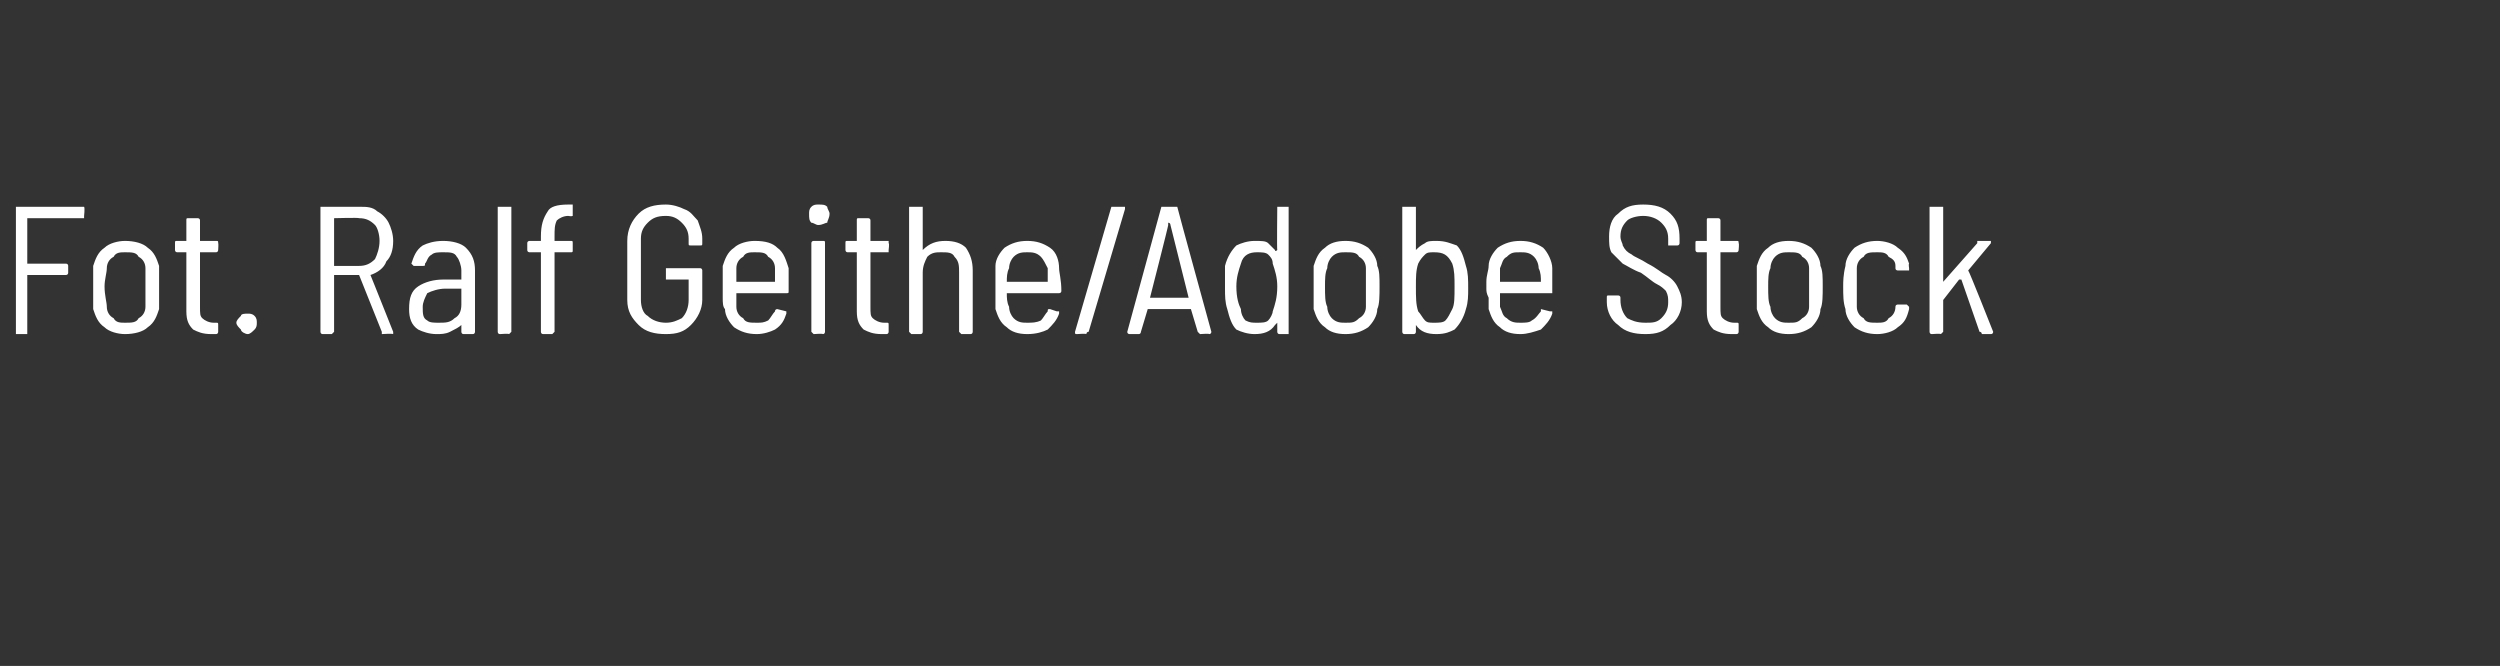 <?xml version="1.0" standalone="no"?>
<!DOCTYPE svg PUBLIC "-//W3C//DTD SVG 1.1//EN" "http://www.w3.org/Graphics/SVG/1.1/DTD/svg11.dtd">
<svg xmlns="http://www.w3.org/2000/svg" version="1.1" width="110px" height="29.3px" viewBox="0 -1 110 29.3" style="top:-1px">
  <rect x="0" y="-1" width="110" height="29.3" fill="#333333" stroke="none"/>
  <desc>Fot. Ralf Geithe/Adobe Stock</desc>
  <defs/>
  <g class="svg-tables">
    <g class="svg-table-background"/>
  </g>
  <g id="Polygon100893">
    <path d="M 3.7 8.5 C 3.7 8.5 3.7 8.6 3.7 8.6 C 3.7 8.6 1.3 8.6 1.3 8.6 C 1.2 8.6 1.2 8.6 1.2 8.6 C 1.2 8.6 1.2 10.6 1.2 10.6 C 1.2 10.6 1.2 10.6 1.3 10.6 C 1.3 10.6 2.9 10.6 2.9 10.6 C 2.9 10.6 3 10.6 3 10.7 C 3 10.7 3 11 3 11 C 3 11.1 2.9 11.1 2.9 11.1 C 2.9 11.1 1.3 11.1 1.3 11.1 C 1.2 11.1 1.2 11.1 1.2 11.1 C 1.2 11.1 1.2 13.6 1.2 13.6 C 1.2 13.6 1.2 13.7 1.2 13.7 C 1.2 13.7 0.7 13.7 0.7 13.7 C 0.7 13.7 0.7 13.6 0.7 13.6 C 0.7 13.6 0.7 8.1 0.7 8.1 C 0.7 8.1 0.7 8.1 0.7 8.1 C 0.7 8.1 3.7 8.1 3.7 8.1 C 3.7 8.1 3.7 8.1 3.7 8.1 C 3.74 8.15 3.7 8.5 3.7 8.5 C 3.7 8.5 3.74 8.49 3.7 8.5 Z M 5.5 13.7 C 5.2 13.7 4.8 13.6 4.6 13.4 C 4.3 13.2 4.2 12.9 4.1 12.6 C 4.1 12.3 4.1 12 4.1 11.6 C 4.1 11.3 4.1 11 4.1 10.7 C 4.2 10.4 4.3 10.1 4.6 9.9 C 4.8 9.7 5.2 9.6 5.5 9.6 C 5.9 9.6 6.3 9.7 6.5 9.9 C 6.8 10.1 6.9 10.4 7 10.7 C 7 10.9 7 11.2 7 11.6 C 7 12 7 12.4 7 12.6 C 6.9 12.9 6.8 13.2 6.5 13.4 C 6.3 13.6 5.9 13.7 5.5 13.7 C 5.5 13.7 5.5 13.7 5.5 13.7 Z M 5.5 13.2 C 5.8 13.2 6 13.2 6.1 13 C 6.3 12.9 6.4 12.7 6.4 12.5 C 6.4 12.3 6.4 12 6.4 11.6 C 6.4 11.3 6.4 11 6.4 10.8 C 6.4 10.6 6.3 10.4 6.1 10.3 C 6 10.1 5.8 10.1 5.5 10.1 C 5.3 10.1 5.1 10.1 5 10.3 C 4.8 10.4 4.7 10.6 4.7 10.8 C 4.7 11 4.6 11.3 4.6 11.6 C 4.6 12 4.7 12.3 4.7 12.5 C 4.7 12.7 4.8 12.9 5 13 C 5.1 13.2 5.3 13.2 5.5 13.2 C 5.5 13.2 5.5 13.2 5.5 13.2 Z M 9.6 10 C 9.6 10 9.6 10.1 9.5 10.1 C 9.5 10.1 8.8 10.1 8.8 10.1 C 8.8 10.1 8.8 10.1 8.8 10.1 C 8.8 10.1 8.8 12.5 8.8 12.5 C 8.8 12.8 8.8 12.9 8.9 13 C 9 13.1 9.2 13.2 9.4 13.2 C 9.4 13.2 9.5 13.2 9.5 13.2 C 9.6 13.2 9.6 13.2 9.6 13.3 C 9.6 13.3 9.6 13.6 9.6 13.6 C 9.6 13.6 9.6 13.7 9.5 13.7 C 9.5 13.7 9.3 13.7 9.3 13.7 C 8.9 13.7 8.7 13.6 8.5 13.5 C 8.3 13.3 8.2 13.1 8.2 12.7 C 8.2 12.7 8.2 10.1 8.2 10.1 C 8.2 10.1 8.2 10.1 8.2 10.1 C 8.2 10.1 7.8 10.1 7.8 10.1 C 7.7 10.1 7.7 10 7.7 10 C 7.7 10 7.7 9.7 7.7 9.7 C 7.7 9.6 7.7 9.6 7.8 9.6 C 7.8 9.6 8.2 9.6 8.2 9.6 C 8.2 9.6 8.2 9.6 8.2 9.6 C 8.2 9.6 8.2 8.7 8.2 8.7 C 8.2 8.6 8.2 8.6 8.3 8.6 C 8.3 8.6 8.7 8.6 8.7 8.6 C 8.7 8.6 8.8 8.6 8.8 8.7 C 8.8 8.7 8.8 9.6 8.8 9.6 C 8.8 9.6 8.8 9.6 8.8 9.6 C 8.8 9.6 9.5 9.6 9.5 9.6 C 9.6 9.6 9.6 9.6 9.6 9.7 C 9.62 9.7 9.6 10 9.6 10 C 9.6 10 9.62 9.99 9.6 10 Z M 10.9 13.7 C 10.8 13.7 10.6 13.6 10.6 13.5 C 10.5 13.4 10.4 13.3 10.4 13.2 C 10.4 13.1 10.5 13 10.6 12.9 C 10.6 12.8 10.8 12.8 10.9 12.8 C 11 12.8 11.1 12.8 11.2 12.9 C 11.3 13 11.3 13.1 11.3 13.2 C 11.3 13.3 11.3 13.4 11.2 13.5 C 11.1 13.6 11 13.7 10.9 13.7 C 10.9 13.7 10.9 13.7 10.9 13.7 Z M 16.8 13.7 C 16.8 13.7 16.8 13.6 16.8 13.6 C 16.8 13.6 15.8 11.1 15.8 11.1 C 15.8 11.1 15.7 11.1 15.7 11.1 C 15.7 11.1 14.7 11.1 14.7 11.1 C 14.7 11.1 14.7 11.1 14.7 11.1 C 14.7 11.1 14.7 13.6 14.7 13.6 C 14.7 13.6 14.6 13.7 14.6 13.7 C 14.6 13.7 14.2 13.7 14.2 13.7 C 14.1 13.7 14.1 13.6 14.1 13.6 C 14.1 13.6 14.1 8.1 14.1 8.1 C 14.1 8.1 14.1 8.1 14.2 8.1 C 14.2 8.1 15.9 8.1 15.9 8.1 C 16.1 8.1 16.4 8.1 16.6 8.3 C 16.8 8.4 17 8.6 17.1 8.8 C 17.2 9 17.3 9.3 17.3 9.6 C 17.3 10 17.2 10.3 17 10.5 C 16.9 10.8 16.6 11 16.3 11.1 C 16.3 11.1 16.3 11.1 16.3 11.1 C 16.3 11.09 17.3 13.6 17.3 13.6 C 17.3 13.6 17.34 13.61 17.3 13.6 C 17.3 13.6 17.3 13.7 17.3 13.7 C 17.26 13.67 16.8 13.7 16.8 13.7 C 16.8 13.7 16.84 13.67 16.8 13.7 Z M 14.7 8.6 C 14.7 8.6 14.7 8.6 14.7 8.6 C 14.7 8.6 14.7 10.6 14.7 10.6 C 14.7 10.6 14.7 10.7 14.7 10.7 C 14.7 10.7 15.8 10.7 15.8 10.7 C 16.1 10.7 16.3 10.6 16.5 10.4 C 16.6 10.2 16.7 9.9 16.7 9.6 C 16.7 9.3 16.6 9 16.5 8.9 C 16.3 8.7 16.1 8.6 15.8 8.6 C 15.8 8.57 14.7 8.6 14.7 8.6 C 14.7 8.6 14.7 8.57 14.7 8.6 Z M 19.5 9.6 C 19.9 9.6 20.3 9.7 20.5 9.9 C 20.8 10.2 20.9 10.5 20.9 10.9 C 20.9 10.9 20.9 13.6 20.9 13.6 C 20.9 13.6 20.9 13.7 20.8 13.7 C 20.8 13.7 20.4 13.7 20.4 13.7 C 20.3 13.7 20.3 13.6 20.3 13.6 C 20.3 13.6 20.3 13.3 20.3 13.3 C 20.3 13.3 20.3 13.3 20.3 13.3 C 20.3 13.3 20.3 13.3 20.3 13.3 C 20.2 13.4 20 13.5 19.8 13.6 C 19.6 13.7 19.4 13.7 19.2 13.7 C 18.9 13.7 18.6 13.6 18.4 13.5 C 18.1 13.3 18 13 18 12.6 C 18 12.1 18.1 11.8 18.4 11.6 C 18.7 11.4 19.1 11.3 19.5 11.3 C 19.5 11.3 20.3 11.3 20.3 11.3 C 20.3 11.3 20.3 11.3 20.3 11.2 C 20.3 11.2 20.3 10.9 20.3 10.9 C 20.3 10.7 20.2 10.4 20.1 10.3 C 20 10.1 19.8 10.1 19.5 10.1 C 19.3 10.1 19.1 10.1 19 10.2 C 18.8 10.3 18.8 10.5 18.7 10.6 C 18.7 10.7 18.7 10.7 18.6 10.7 C 18.6 10.7 18.2 10.7 18.2 10.7 C 18.2 10.7 18.2 10.7 18.1 10.6 C 18.1 10.6 18.1 10.6 18.1 10.6 C 18.2 10.3 18.3 10 18.6 9.8 C 18.8 9.7 19.1 9.6 19.5 9.6 C 19.5 9.6 19.5 9.6 19.5 9.6 Z M 19.3 13.2 C 19.6 13.2 19.8 13.2 20 13 C 20.2 12.9 20.3 12.7 20.3 12.4 C 20.3 12.4 20.3 11.8 20.3 11.8 C 20.3 11.7 20.3 11.7 20.3 11.7 C 20.3 11.7 19.6 11.7 19.6 11.7 C 19.3 11.7 19 11.8 18.8 11.9 C 18.7 12.1 18.6 12.3 18.6 12.5 C 18.6 12.8 18.6 13 18.8 13.1 C 18.9 13.2 19.1 13.2 19.3 13.2 C 19.3 13.2 19.3 13.2 19.3 13.2 Z M 22 13.7 C 21.9 13.7 21.9 13.6 21.9 13.6 C 21.9 13.6 21.9 8.1 21.9 8.1 C 21.9 8.1 21.9 8.1 22 8.1 C 22 8.1 22.4 8.1 22.4 8.1 C 22.4 8.1 22.5 8.1 22.5 8.1 C 22.5 8.1 22.5 13.6 22.5 13.6 C 22.5 13.6 22.4 13.7 22.4 13.7 C 22.38 13.67 22 13.7 22 13.7 C 22 13.7 21.97 13.67 22 13.7 Z M 25 8.5 C 24.8 8.5 24.6 8.6 24.5 8.7 C 24.4 8.9 24.4 9.1 24.4 9.4 C 24.4 9.4 24.4 9.6 24.4 9.6 C 24.4 9.6 24.4 9.6 24.4 9.6 C 24.4 9.6 25.1 9.6 25.1 9.6 C 25.2 9.6 25.2 9.6 25.2 9.7 C 25.2 9.7 25.2 10 25.2 10 C 25.2 10.1 25.2 10.1 25.1 10.1 C 25.1 10.1 24.4 10.1 24.4 10.1 C 24.4 10.1 24.4 10.1 24.4 10.1 C 24.4 10.1 24.4 13.6 24.4 13.6 C 24.4 13.6 24.3 13.7 24.3 13.7 C 24.3 13.7 23.9 13.7 23.9 13.7 C 23.8 13.7 23.8 13.6 23.8 13.6 C 23.8 13.6 23.8 10.1 23.8 10.1 C 23.8 10.1 23.8 10.1 23.8 10.1 C 23.8 10.1 23.3 10.1 23.3 10.1 C 23.3 10.1 23.2 10.1 23.2 10 C 23.2 10 23.2 9.7 23.2 9.7 C 23.2 9.6 23.3 9.6 23.3 9.6 C 23.3 9.6 23.8 9.6 23.8 9.6 C 23.8 9.6 23.8 9.6 23.8 9.6 C 23.8 9.6 23.8 9.4 23.8 9.4 C 23.8 8.9 23.9 8.6 24.1 8.3 C 24.2 8.1 24.5 8 25 8 C 25 8 25.2 8 25.2 8 C 25.2 8 25.2 8.1 25.2 8.1 C 25.2 8.1 25.2 8.5 25.2 8.5 C 25.2 8.5 25.2 8.5 25.2 8.5 C 25.15 8.53 25 8.5 25 8.5 C 25 8.5 25.01 8.53 25 8.5 Z M 29.3 13.7 C 28.8 13.7 28.4 13.6 28.1 13.3 C 27.8 13 27.6 12.7 27.6 12.2 C 27.6 12.2 27.6 9.6 27.6 9.6 C 27.6 9.1 27.8 8.7 28.1 8.4 C 28.4 8.1 28.8 8 29.3 8 C 29.6 8 29.9 8.1 30.1 8.2 C 30.4 8.3 30.5 8.5 30.7 8.7 C 30.8 9 30.9 9.2 30.9 9.5 C 30.9 9.5 30.9 9.7 30.9 9.7 C 30.9 9.8 30.9 9.8 30.8 9.8 C 30.8 9.8 30.4 9.8 30.4 9.8 C 30.3 9.8 30.3 9.8 30.3 9.7 C 30.3 9.7 30.3 9.5 30.3 9.5 C 30.3 9.2 30.2 9 30 8.8 C 29.8 8.6 29.6 8.5 29.3 8.5 C 28.9 8.5 28.7 8.6 28.5 8.8 C 28.3 9 28.2 9.2 28.2 9.5 C 28.2 9.5 28.2 12.2 28.2 12.2 C 28.2 12.5 28.3 12.8 28.5 12.9 C 28.7 13.1 29 13.2 29.3 13.2 C 29.6 13.2 29.8 13.1 30 13 C 30.2 12.8 30.3 12.5 30.3 12.2 C 30.3 12.2 30.3 11.4 30.3 11.4 C 30.3 11.3 30.3 11.3 30.3 11.3 C 30.3 11.3 29.3 11.3 29.3 11.3 C 29.3 11.3 29.3 11.3 29.3 11.2 C 29.3 11.2 29.3 10.9 29.3 10.9 C 29.3 10.9 29.3 10.8 29.3 10.8 C 29.3 10.8 30.8 10.8 30.8 10.8 C 30.9 10.8 30.9 10.9 30.9 10.9 C 30.9 10.9 30.9 12.2 30.9 12.2 C 30.9 12.6 30.7 13 30.4 13.3 C 30.1 13.6 29.8 13.7 29.3 13.7 C 29.3 13.7 29.3 13.7 29.3 13.7 Z M 33.3 13.2 C 33.5 13.2 33.6 13.2 33.8 13.1 C 33.9 13 34 12.8 34.1 12.7 C 34.1 12.6 34.2 12.6 34.2 12.6 C 34.2 12.6 34.6 12.7 34.6 12.7 C 34.6 12.7 34.6 12.7 34.6 12.7 C 34.6 12.7 34.6 12.8 34.6 12.8 C 34.5 13.1 34.4 13.3 34.1 13.5 C 33.9 13.6 33.6 13.7 33.3 13.7 C 32.9 13.7 32.6 13.6 32.3 13.4 C 32.1 13.2 31.9 12.9 31.9 12.6 C 31.8 12.5 31.8 12.3 31.8 12.1 C 31.8 11.9 31.8 11.8 31.8 11.7 C 31.8 11.5 31.8 11.5 31.8 11.4 C 31.8 11.1 31.8 10.9 31.8 10.7 C 31.9 10.4 32 10.1 32.3 9.9 C 32.5 9.7 32.9 9.6 33.2 9.6 C 33.7 9.6 34 9.7 34.2 9.9 C 34.5 10.1 34.6 10.5 34.7 10.8 C 34.7 11 34.7 11.3 34.7 11.8 C 34.7 11.9 34.7 11.9 34.6 11.9 C 34.6 11.9 32.4 11.9 32.4 11.9 C 32.4 11.9 32.4 11.9 32.4 11.9 C 32.4 12.1 32.4 12.3 32.4 12.5 C 32.4 12.7 32.5 12.9 32.7 13 C 32.8 13.2 33 13.2 33.3 13.2 C 33.3 13.2 33.3 13.2 33.3 13.2 Z M 33.2 10.1 C 33 10.1 32.8 10.1 32.7 10.3 C 32.5 10.4 32.4 10.6 32.4 10.8 C 32.4 11 32.4 11.2 32.4 11.4 C 32.4 11.4 32.4 11.4 32.4 11.4 C 32.4 11.4 34.1 11.4 34.1 11.4 C 34.1 11.4 34.1 11.4 34.1 11.4 C 34.1 11.2 34.1 11 34.1 10.8 C 34.1 10.6 34 10.4 33.8 10.3 C 33.7 10.1 33.5 10.1 33.2 10.1 C 33.2 10.1 33.2 10.1 33.2 10.1 Z M 36 8.9 C 35.9 8.9 35.8 8.8 35.7 8.8 C 35.6 8.7 35.6 8.6 35.6 8.4 C 35.6 8.3 35.6 8.2 35.7 8.1 C 35.8 8 35.9 8 36 8 C 36.2 8 36.3 8 36.4 8.1 C 36.4 8.2 36.5 8.3 36.5 8.4 C 36.5 8.6 36.4 8.7 36.4 8.8 C 36.3 8.8 36.2 8.9 36 8.9 C 36 8.9 36 8.9 36 8.9 Z M 35.8 13.7 C 35.8 13.7 35.7 13.6 35.7 13.6 C 35.7 13.6 35.7 9.7 35.7 9.7 C 35.7 9.6 35.8 9.6 35.8 9.6 C 35.8 9.6 36.2 9.6 36.2 9.6 C 36.3 9.6 36.3 9.6 36.3 9.7 C 36.3 9.7 36.3 13.6 36.3 13.6 C 36.3 13.6 36.3 13.7 36.2 13.7 C 36.22 13.67 35.8 13.7 35.8 13.7 C 35.8 13.7 35.82 13.67 35.8 13.7 Z M 39.1 10 C 39.1 10 39.1 10.1 39.1 10.1 C 39.1 10.1 38.3 10.1 38.3 10.1 C 38.3 10.1 38.3 10.1 38.3 10.1 C 38.3 10.1 38.3 12.5 38.3 12.5 C 38.3 12.8 38.3 12.9 38.4 13 C 38.5 13.1 38.7 13.2 38.9 13.2 C 38.9 13.2 39 13.2 39 13.2 C 39.1 13.2 39.1 13.2 39.1 13.3 C 39.1 13.3 39.1 13.6 39.1 13.6 C 39.1 13.6 39.1 13.7 39 13.7 C 39 13.7 38.8 13.7 38.8 13.7 C 38.4 13.7 38.2 13.6 38 13.5 C 37.8 13.3 37.7 13.1 37.7 12.7 C 37.7 12.7 37.7 10.1 37.7 10.1 C 37.7 10.1 37.7 10.1 37.7 10.1 C 37.7 10.1 37.3 10.1 37.3 10.1 C 37.2 10.1 37.2 10 37.2 10 C 37.2 10 37.2 9.7 37.2 9.7 C 37.2 9.6 37.2 9.6 37.3 9.6 C 37.3 9.6 37.7 9.6 37.7 9.6 C 37.7 9.6 37.7 9.6 37.7 9.6 C 37.7 9.6 37.7 8.7 37.7 8.7 C 37.7 8.6 37.7 8.6 37.8 8.6 C 37.8 8.6 38.2 8.6 38.2 8.6 C 38.2 8.6 38.3 8.6 38.3 8.7 C 38.3 8.7 38.3 9.6 38.3 9.6 C 38.3 9.6 38.3 9.6 38.3 9.6 C 38.3 9.6 39.1 9.6 39.1 9.6 C 39.1 9.6 39.1 9.6 39.1 9.7 C 39.14 9.7 39.1 10 39.1 10 C 39.1 10 39.14 9.99 39.1 10 Z M 41.6 9.6 C 42 9.6 42.3 9.7 42.5 9.9 C 42.7 10.2 42.8 10.5 42.8 10.9 C 42.8 10.9 42.8 13.6 42.8 13.6 C 42.8 13.6 42.8 13.7 42.7 13.7 C 42.7 13.7 42.3 13.7 42.3 13.7 C 42.3 13.7 42.2 13.6 42.2 13.6 C 42.2 13.6 42.2 11 42.2 11 C 42.2 10.7 42.2 10.5 42 10.3 C 41.9 10.1 41.7 10.1 41.4 10.1 C 41.2 10.1 41 10.1 40.8 10.3 C 40.7 10.5 40.6 10.7 40.6 11 C 40.6 11 40.6 13.6 40.6 13.6 C 40.6 13.6 40.6 13.7 40.5 13.7 C 40.5 13.7 40.1 13.7 40.1 13.7 C 40.1 13.7 40 13.6 40 13.6 C 40 13.6 40 8.1 40 8.1 C 40 8.1 40.1 8.1 40.1 8.1 C 40.1 8.1 40.5 8.1 40.5 8.1 C 40.6 8.1 40.6 8.1 40.6 8.1 C 40.6 8.1 40.6 10 40.6 10 C 40.6 10 40.6 10 40.6 10 C 40.6 10 40.6 10 40.6 10 C 40.9 9.7 41.2 9.6 41.6 9.6 C 41.6 9.6 41.6 9.6 41.6 9.6 Z M 45.2 13.2 C 45.4 13.2 45.6 13.2 45.8 13.1 C 45.9 13 46 12.8 46.1 12.7 C 46.1 12.6 46.1 12.6 46.2 12.6 C 46.2 12.6 46.5 12.7 46.5 12.7 C 46.6 12.7 46.6 12.7 46.6 12.7 C 46.6 12.7 46.6 12.8 46.6 12.8 C 46.5 13.1 46.3 13.3 46.1 13.5 C 45.9 13.6 45.6 13.7 45.2 13.7 C 44.8 13.7 44.5 13.6 44.3 13.4 C 44 13.2 43.9 12.9 43.8 12.6 C 43.8 12.5 43.8 12.3 43.8 12.1 C 43.8 11.9 43.8 11.8 43.8 11.7 C 43.8 11.5 43.8 11.5 43.8 11.4 C 43.8 11.1 43.8 10.9 43.8 10.7 C 43.8 10.4 44 10.1 44.2 9.9 C 44.5 9.7 44.8 9.6 45.2 9.6 C 45.6 9.6 45.9 9.7 46.2 9.9 C 46.5 10.1 46.6 10.5 46.6 10.8 C 46.6 11 46.7 11.3 46.7 11.8 C 46.7 11.9 46.6 11.9 46.6 11.9 C 46.6 11.9 44.4 11.9 44.4 11.9 C 44.3 11.9 44.3 11.9 44.3 11.9 C 44.3 12.1 44.3 12.3 44.4 12.5 C 44.4 12.7 44.5 12.9 44.6 13 C 44.8 13.2 45 13.2 45.2 13.2 C 45.2 13.2 45.2 13.2 45.2 13.2 Z M 45.2 10.1 C 45 10.1 44.8 10.1 44.6 10.3 C 44.5 10.4 44.4 10.6 44.4 10.8 C 44.3 11 44.3 11.2 44.3 11.4 C 44.3 11.4 44.3 11.4 44.4 11.4 C 44.4 11.4 46.1 11.4 46.1 11.4 C 46.1 11.4 46.1 11.4 46.1 11.4 C 46.1 11.2 46.1 11 46.1 10.8 C 46 10.6 45.9 10.4 45.8 10.3 C 45.6 10.1 45.4 10.1 45.2 10.1 C 45.2 10.1 45.2 10.1 45.2 10.1 Z M 47.4 13.7 C 47.3 13.7 47.3 13.7 47.3 13.6 C 47.3 13.6 47.3 13.6 47.3 13.6 C 47.3 13.6 48.9 8.1 48.9 8.1 C 48.9 8.1 49 8.1 49 8.1 C 49 8.1 49.4 8.1 49.4 8.1 C 49.4 8.1 49.4 8.1 49.5 8.1 C 49.5 8.1 49.5 8.1 49.5 8.2 C 49.5 8.2 47.9 13.6 47.9 13.6 C 47.8 13.6 47.8 13.7 47.8 13.7 C 47.77 13.67 47.4 13.7 47.4 13.7 C 47.4 13.7 47.37 13.67 47.4 13.7 Z M 52.8 13.7 C 52.8 13.7 52.7 13.6 52.7 13.6 C 52.7 13.6 52.4 12.6 52.4 12.6 C 52.4 12.6 52.4 12.6 52.4 12.6 C 52.4 12.6 50.5 12.6 50.5 12.6 C 50.5 12.6 50.5 12.6 50.5 12.6 C 50.5 12.6 50.2 13.6 50.2 13.6 C 50.2 13.6 50.2 13.7 50.1 13.7 C 50.1 13.7 49.7 13.7 49.7 13.7 C 49.7 13.7 49.6 13.7 49.6 13.6 C 49.6 13.6 49.6 13.6 49.6 13.6 C 49.6 13.6 51.1 8.1 51.1 8.1 C 51.1 8.1 51.2 8.1 51.2 8.1 C 51.2 8.1 51.7 8.1 51.7 8.1 C 51.8 8.1 51.8 8.1 51.8 8.1 C 51.8 8.14 53.3 13.6 53.3 13.6 C 53.3 13.6 53.3 13.61 53.3 13.6 C 53.3 13.6 53.3 13.7 53.2 13.7 C 53.22 13.67 52.8 13.7 52.8 13.7 C 52.8 13.7 52.8 13.67 52.8 13.7 Z M 50.6 12.1 C 50.6 12.1 50.6 12.1 50.6 12.1 C 50.6 12.1 50.6 12.1 50.6 12.1 C 50.6 12.1 52.3 12.1 52.3 12.1 C 52.3 12.1 52.3 12.1 52.3 12.1 C 52.3 12.1 52.3 12.1 52.3 12.1 C 52.3 12.1 51.5 8.9 51.5 8.9 C 51.5 8.9 51.5 8.8 51.4 8.8 C 51.4 8.8 51.4 8.9 51.4 8.9 C 51.43 8.86 50.6 12.1 50.6 12.1 C 50.6 12.1 50.59 12.08 50.6 12.1 Z M 56.2 8.1 C 56.2 8.1 56.2 8.1 56.3 8.1 C 56.3 8.1 56.7 8.1 56.7 8.1 C 56.7 8.1 56.7 8.1 56.7 8.1 C 56.7 8.1 56.7 13.6 56.7 13.6 C 56.7 13.6 56.7 13.7 56.7 13.7 C 56.7 13.7 56.3 13.7 56.3 13.7 C 56.2 13.7 56.2 13.6 56.2 13.6 C 56.2 13.6 56.2 13.3 56.2 13.3 C 56.2 13.3 56.2 13.2 56.2 13.2 C 56.2 13.2 56.1 13.3 56.1 13.3 C 55.9 13.6 55.6 13.7 55.2 13.7 C 54.9 13.7 54.6 13.6 54.4 13.5 C 54.2 13.3 54.1 13 54 12.6 C 53.9 12.3 53.9 12 53.9 11.7 C 53.9 11.3 53.9 11 53.9 10.7 C 54 10.3 54.2 10 54.4 9.8 C 54.6 9.7 54.9 9.6 55.2 9.6 C 55.5 9.6 55.7 9.6 55.8 9.7 C 55.9 9.8 56 9.9 56.1 10 C 56.1 10 56.1 10.1 56.2 10 C 56.2 10 56.2 10 56.2 10 C 56.18 10.02 56.2 8.1 56.2 8.1 C 56.2 8.1 56.18 8.15 56.2 8.1 Z M 56 12.7 C 56.1 12.4 56.2 12.1 56.2 11.6 C 56.2 11.2 56.1 10.9 56 10.6 C 56 10.4 55.9 10.3 55.8 10.2 C 55.7 10.1 55.5 10.1 55.3 10.1 C 55 10.1 54.7 10.2 54.6 10.6 C 54.5 10.9 54.4 11.2 54.4 11.6 C 54.4 12.1 54.5 12.4 54.6 12.6 C 54.6 12.8 54.7 13 54.8 13.1 C 55 13.2 55.1 13.2 55.3 13.2 C 55.5 13.2 55.7 13.2 55.8 13.1 C 55.9 13 56 12.8 56 12.7 C 56 12.7 56 12.7 56 12.7 Z M 59.2 13.7 C 58.8 13.7 58.5 13.6 58.3 13.4 C 58 13.2 57.9 12.9 57.8 12.6 C 57.8 12.3 57.8 12 57.8 11.6 C 57.8 11.3 57.8 11 57.8 10.7 C 57.9 10.4 58 10.1 58.3 9.9 C 58.5 9.7 58.8 9.6 59.2 9.6 C 59.6 9.6 59.9 9.7 60.2 9.9 C 60.4 10.1 60.6 10.4 60.6 10.7 C 60.7 10.9 60.7 11.2 60.7 11.6 C 60.7 12 60.7 12.4 60.6 12.6 C 60.6 12.9 60.4 13.2 60.2 13.4 C 59.9 13.6 59.6 13.7 59.2 13.7 C 59.2 13.7 59.2 13.7 59.2 13.7 Z M 59.2 13.2 C 59.5 13.2 59.6 13.2 59.8 13 C 60 12.9 60.1 12.7 60.1 12.5 C 60.1 12.3 60.1 12 60.1 11.6 C 60.1 11.3 60.1 11 60.1 10.8 C 60.1 10.6 60 10.4 59.8 10.3 C 59.7 10.1 59.5 10.1 59.2 10.1 C 59 10.1 58.8 10.1 58.6 10.3 C 58.5 10.4 58.4 10.6 58.4 10.8 C 58.3 11 58.3 11.3 58.3 11.6 C 58.3 12 58.3 12.3 58.4 12.5 C 58.4 12.7 58.5 12.9 58.6 13 C 58.8 13.2 59 13.2 59.2 13.2 C 59.2 13.2 59.2 13.2 59.2 13.2 Z M 64.5 10.7 C 64.6 11 64.6 11.3 64.6 11.7 C 64.6 12 64.6 12.3 64.5 12.6 C 64.4 13 64.2 13.3 64 13.5 C 63.8 13.6 63.6 13.7 63.2 13.7 C 62.8 13.7 62.5 13.6 62.3 13.3 C 62.3 13.3 62.3 13.3 62.3 13.3 C 62.3 13.3 62.3 13.3 62.3 13.3 C 62.3 13.3 62.3 13.6 62.3 13.6 C 62.3 13.6 62.3 13.7 62.2 13.7 C 62.2 13.7 61.8 13.7 61.8 13.7 C 61.7 13.7 61.7 13.6 61.7 13.6 C 61.7 13.6 61.7 8.1 61.7 8.1 C 61.7 8.1 61.7 8.1 61.8 8.1 C 61.8 8.1 62.2 8.1 62.2 8.1 C 62.3 8.1 62.3 8.1 62.3 8.1 C 62.3 8.1 62.3 10 62.3 10 C 62.3 10 62.3 10 62.3 10 C 62.3 10 62.3 10 62.3 10 C 62.4 9.9 62.5 9.8 62.7 9.7 C 62.8 9.6 63 9.6 63.2 9.6 C 63.6 9.6 63.8 9.7 64.1 9.8 C 64.3 10 64.4 10.3 64.5 10.7 C 64.5 10.7 64.5 10.7 64.5 10.7 Z M 63.9 12.6 C 64 12.4 64 12.1 64 11.6 C 64 11.2 64 10.9 63.9 10.6 C 63.7 10.2 63.5 10.1 63.1 10.1 C 62.9 10.1 62.8 10.1 62.7 10.2 C 62.6 10.3 62.5 10.4 62.4 10.6 C 62.3 10.9 62.3 11.2 62.3 11.6 C 62.3 12.1 62.3 12.4 62.4 12.7 C 62.5 12.8 62.6 13 62.7 13.1 C 62.8 13.2 62.9 13.2 63.1 13.2 C 63.3 13.2 63.5 13.2 63.6 13.1 C 63.7 13 63.8 12.8 63.9 12.6 C 63.9 12.6 63.9 12.6 63.9 12.6 Z M 66.9 13.2 C 67.1 13.2 67.3 13.2 67.4 13.1 C 67.6 13 67.7 12.8 67.8 12.7 C 67.8 12.6 67.8 12.6 67.8 12.6 C 67.8 12.6 68.2 12.7 68.2 12.7 C 68.2 12.7 68.3 12.7 68.3 12.7 C 68.3 12.7 68.3 12.8 68.3 12.8 C 68.2 13.1 68 13.3 67.8 13.5 C 67.5 13.6 67.2 13.7 66.9 13.7 C 66.5 13.7 66.2 13.6 66 13.4 C 65.7 13.2 65.6 12.9 65.5 12.6 C 65.5 12.5 65.5 12.3 65.5 12.1 C 65.4 11.9 65.4 11.8 65.4 11.7 C 65.4 11.5 65.4 11.5 65.4 11.4 C 65.4 11.1 65.5 10.9 65.5 10.7 C 65.5 10.4 65.7 10.1 65.9 9.9 C 66.2 9.7 66.5 9.6 66.9 9.6 C 67.3 9.6 67.6 9.7 67.9 9.9 C 68.1 10.1 68.3 10.5 68.3 10.8 C 68.3 11 68.3 11.3 68.3 11.8 C 68.3 11.9 68.3 11.9 68.3 11.9 C 68.3 11.9 66 11.9 66 11.9 C 66 11.9 66 11.9 66 11.9 C 66 12.1 66 12.3 66 12.5 C 66.1 12.7 66.1 12.9 66.3 13 C 66.5 13.2 66.7 13.2 66.9 13.2 C 66.9 13.2 66.9 13.2 66.9 13.2 Z M 66.9 10.1 C 66.6 10.1 66.5 10.1 66.3 10.3 C 66.1 10.4 66.1 10.6 66 10.8 C 66 11 66 11.2 66 11.4 C 66 11.4 66 11.4 66 11.4 C 66 11.4 67.7 11.4 67.7 11.4 C 67.8 11.4 67.8 11.4 67.8 11.4 C 67.8 11.2 67.8 11 67.7 10.8 C 67.7 10.6 67.6 10.4 67.5 10.3 C 67.3 10.1 67.1 10.1 66.9 10.1 C 66.9 10.1 66.9 10.1 66.9 10.1 Z M 72.4 13.7 C 71.9 13.7 71.5 13.6 71.2 13.3 C 70.9 13.1 70.7 12.7 70.7 12.3 C 70.7 12.3 70.7 12.1 70.7 12.1 C 70.7 12 70.7 12 70.8 12 C 70.8 12 71.2 12 71.2 12 C 71.2 12 71.3 12 71.3 12.1 C 71.3 12.1 71.3 12.2 71.3 12.2 C 71.3 12.5 71.4 12.8 71.6 13 C 71.8 13.1 72 13.2 72.4 13.2 C 72.7 13.2 72.9 13.2 73.1 13 C 73.3 12.8 73.4 12.6 73.4 12.3 C 73.4 12.1 73.4 12 73.3 11.8 C 73.2 11.7 73.1 11.6 72.9 11.5 C 72.7 11.4 72.5 11.2 72.2 11 C 71.9 10.9 71.6 10.7 71.4 10.6 C 71.2 10.4 71.1 10.3 70.9 10.1 C 70.8 9.9 70.8 9.7 70.8 9.4 C 70.8 9 70.9 8.6 71.2 8.4 C 71.5 8.1 71.8 8 72.3 8 C 72.8 8 73.2 8.1 73.5 8.4 C 73.8 8.7 73.9 9 73.9 9.5 C 73.9 9.5 73.9 9.7 73.9 9.7 C 73.9 9.7 73.9 9.8 73.8 9.8 C 73.8 9.8 73.4 9.8 73.4 9.8 C 73.4 9.8 73.4 9.7 73.4 9.7 C 73.4 9.7 73.4 9.5 73.4 9.5 C 73.4 9.2 73.3 9 73.1 8.8 C 72.9 8.6 72.6 8.5 72.3 8.5 C 72 8.5 71.7 8.6 71.6 8.7 C 71.4 8.9 71.3 9.1 71.3 9.4 C 71.3 9.6 71.4 9.7 71.4 9.8 C 71.5 10 71.6 10.1 71.8 10.2 C 71.9 10.3 72.2 10.4 72.5 10.6 C 72.9 10.8 73.1 11 73.3 11.1 C 73.5 11.2 73.7 11.4 73.8 11.6 C 73.9 11.8 74 12 74 12.3 C 74 12.7 73.8 13.1 73.5 13.3 C 73.2 13.6 72.9 13.7 72.4 13.7 C 72.4 13.7 72.4 13.7 72.4 13.7 Z M 76.5 10 C 76.5 10 76.5 10.1 76.4 10.1 C 76.4 10.1 75.7 10.1 75.7 10.1 C 75.7 10.1 75.7 10.1 75.7 10.1 C 75.7 10.1 75.7 12.5 75.7 12.5 C 75.7 12.8 75.7 12.9 75.8 13 C 75.9 13.1 76.1 13.2 76.3 13.2 C 76.3 13.2 76.4 13.2 76.4 13.2 C 76.5 13.2 76.5 13.2 76.5 13.3 C 76.5 13.3 76.5 13.6 76.5 13.6 C 76.5 13.6 76.5 13.7 76.4 13.7 C 76.4 13.7 76.2 13.7 76.2 13.7 C 75.8 13.7 75.6 13.6 75.4 13.5 C 75.2 13.3 75.1 13.1 75.1 12.7 C 75.1 12.7 75.1 10.1 75.1 10.1 C 75.1 10.1 75.1 10.1 75.1 10.1 C 75.1 10.1 74.7 10.1 74.7 10.1 C 74.6 10.1 74.6 10 74.6 10 C 74.6 10 74.6 9.7 74.6 9.7 C 74.6 9.6 74.6 9.6 74.7 9.6 C 74.7 9.6 75.1 9.6 75.1 9.6 C 75.1 9.6 75.1 9.6 75.1 9.6 C 75.1 9.6 75.1 8.7 75.1 8.7 C 75.1 8.6 75.1 8.6 75.2 8.6 C 75.2 8.6 75.6 8.6 75.6 8.6 C 75.6 8.6 75.7 8.6 75.7 8.7 C 75.7 8.7 75.7 9.6 75.7 9.6 C 75.7 9.6 75.7 9.6 75.7 9.6 C 75.7 9.6 76.4 9.6 76.4 9.6 C 76.5 9.6 76.5 9.6 76.5 9.7 C 76.53 9.7 76.5 10 76.5 10 C 76.5 10 76.53 9.99 76.5 10 Z M 78.7 13.7 C 78.3 13.7 78 13.6 77.8 13.4 C 77.5 13.2 77.4 12.9 77.3 12.6 C 77.3 12.3 77.3 12 77.3 11.6 C 77.3 11.3 77.3 11 77.3 10.7 C 77.4 10.4 77.5 10.1 77.8 9.9 C 78 9.7 78.3 9.6 78.7 9.6 C 79.1 9.6 79.4 9.7 79.7 9.9 C 79.9 10.1 80.1 10.4 80.1 10.7 C 80.2 10.9 80.2 11.2 80.2 11.6 C 80.2 12 80.2 12.4 80.1 12.6 C 80.1 12.9 79.9 13.2 79.7 13.4 C 79.4 13.6 79.1 13.7 78.7 13.7 C 78.7 13.7 78.7 13.7 78.7 13.7 Z M 78.7 13.2 C 79 13.2 79.1 13.2 79.3 13 C 79.5 12.9 79.6 12.7 79.6 12.5 C 79.6 12.3 79.6 12 79.6 11.6 C 79.6 11.3 79.6 11 79.6 10.8 C 79.6 10.6 79.5 10.4 79.3 10.3 C 79.2 10.1 79 10.1 78.7 10.1 C 78.5 10.1 78.3 10.1 78.1 10.3 C 78 10.4 77.9 10.6 77.9 10.8 C 77.8 11 77.8 11.3 77.8 11.6 C 77.8 12 77.8 12.3 77.9 12.5 C 77.9 12.7 78 12.9 78.1 13 C 78.3 13.2 78.5 13.2 78.7 13.2 C 78.7 13.2 78.7 13.2 78.7 13.2 Z M 82.6 13.7 C 82.2 13.7 81.9 13.6 81.6 13.4 C 81.4 13.2 81.2 12.9 81.2 12.6 C 81.1 12.3 81.1 12 81.1 11.6 C 81.1 11.4 81.1 11.1 81.2 10.7 C 81.2 10.4 81.4 10.1 81.6 9.9 C 81.9 9.7 82.2 9.6 82.6 9.6 C 82.9 9.6 83.3 9.7 83.5 9.9 C 83.8 10.1 83.9 10.3 84 10.6 C 83.97 10.62 84 10.8 84 10.8 C 84 10.8 83.99 10.81 84 10.8 C 84 10.8 84 10.8 84 10.9 C 84 10.9 83.9 10.9 83.9 10.9 C 83.9 10.9 83.5 10.9 83.5 10.9 C 83.5 10.9 83.4 10.9 83.4 10.8 C 83.4 10.8 83.4 10.7 83.4 10.7 C 83.4 10.5 83.3 10.4 83.1 10.3 C 83 10.1 82.8 10.1 82.6 10.1 C 82.3 10.1 82.1 10.1 82 10.3 C 81.8 10.4 81.7 10.6 81.7 10.8 C 81.7 11.1 81.7 11.3 81.7 11.6 C 81.7 12 81.7 12.2 81.7 12.5 C 81.7 12.7 81.8 12.9 82 13 C 82.1 13.2 82.3 13.2 82.6 13.2 C 82.8 13.2 83 13.2 83.1 13 C 83.3 12.9 83.4 12.7 83.4 12.5 C 83.4 12.5 83.4 12.5 83.4 12.5 C 83.4 12.4 83.5 12.4 83.5 12.4 C 83.5 12.4 83.9 12.4 83.9 12.4 C 84 12.5 84 12.5 84 12.5 C 84 12.5 84 12.5 84 12.5 C 84 12.6 84 12.6 84 12.6 C 83.9 13 83.8 13.2 83.5 13.4 C 83.3 13.6 82.9 13.7 82.6 13.7 C 82.6 13.7 82.6 13.7 82.6 13.7 Z M 85 13.7 C 84.9 13.7 84.9 13.6 84.9 13.6 C 84.9 13.6 84.9 8.1 84.9 8.1 C 84.9 8.1 84.9 8.1 85 8.1 C 85 8.1 85.4 8.1 85.4 8.1 C 85.4 8.1 85.5 8.1 85.5 8.1 C 85.5 8.1 85.5 11.4 85.5 11.4 C 85.5 11.4 85.5 11.4 85.5 11.4 C 85.5 11.4 85.5 11.4 85.5 11.4 C 85.5 11.4 87 9.7 87 9.7 C 87 9.6 87 9.6 87 9.6 C 87 9.6 87.5 9.6 87.5 9.6 C 87.5 9.6 87.6 9.6 87.6 9.6 C 87.6 9.7 87.6 9.7 87.6 9.7 C 87.6 9.7 86.6 10.9 86.6 10.9 C 86.6 10.9 86.6 10.9 86.6 10.9 C 86.63 10.89 87.7 13.6 87.7 13.6 C 87.7 13.6 87.72 13.61 87.7 13.6 C 87.7 13.6 87.7 13.7 87.6 13.7 C 87.6 13.7 87.2 13.7 87.2 13.7 C 87.2 13.7 87.2 13.6 87.1 13.6 C 87.1 13.6 86.3 11.3 86.3 11.3 C 86.3 11.3 86.2 11.3 86.2 11.3 C 86.2 11.3 86.2 11.3 86.2 11.3 C 86.2 11.3 85.5 12.2 85.5 12.2 C 85.5 12.2 85.5 12.2 85.5 12.2 C 85.5 12.2 85.5 13.6 85.5 13.6 C 85.5 13.6 85.4 13.7 85.4 13.7 C 85.38 13.67 85 13.7 85 13.7 C 85 13.7 84.97 13.67 85 13.7 Z " stroke="none" fill="#fff"/>
  </g>
</svg>
